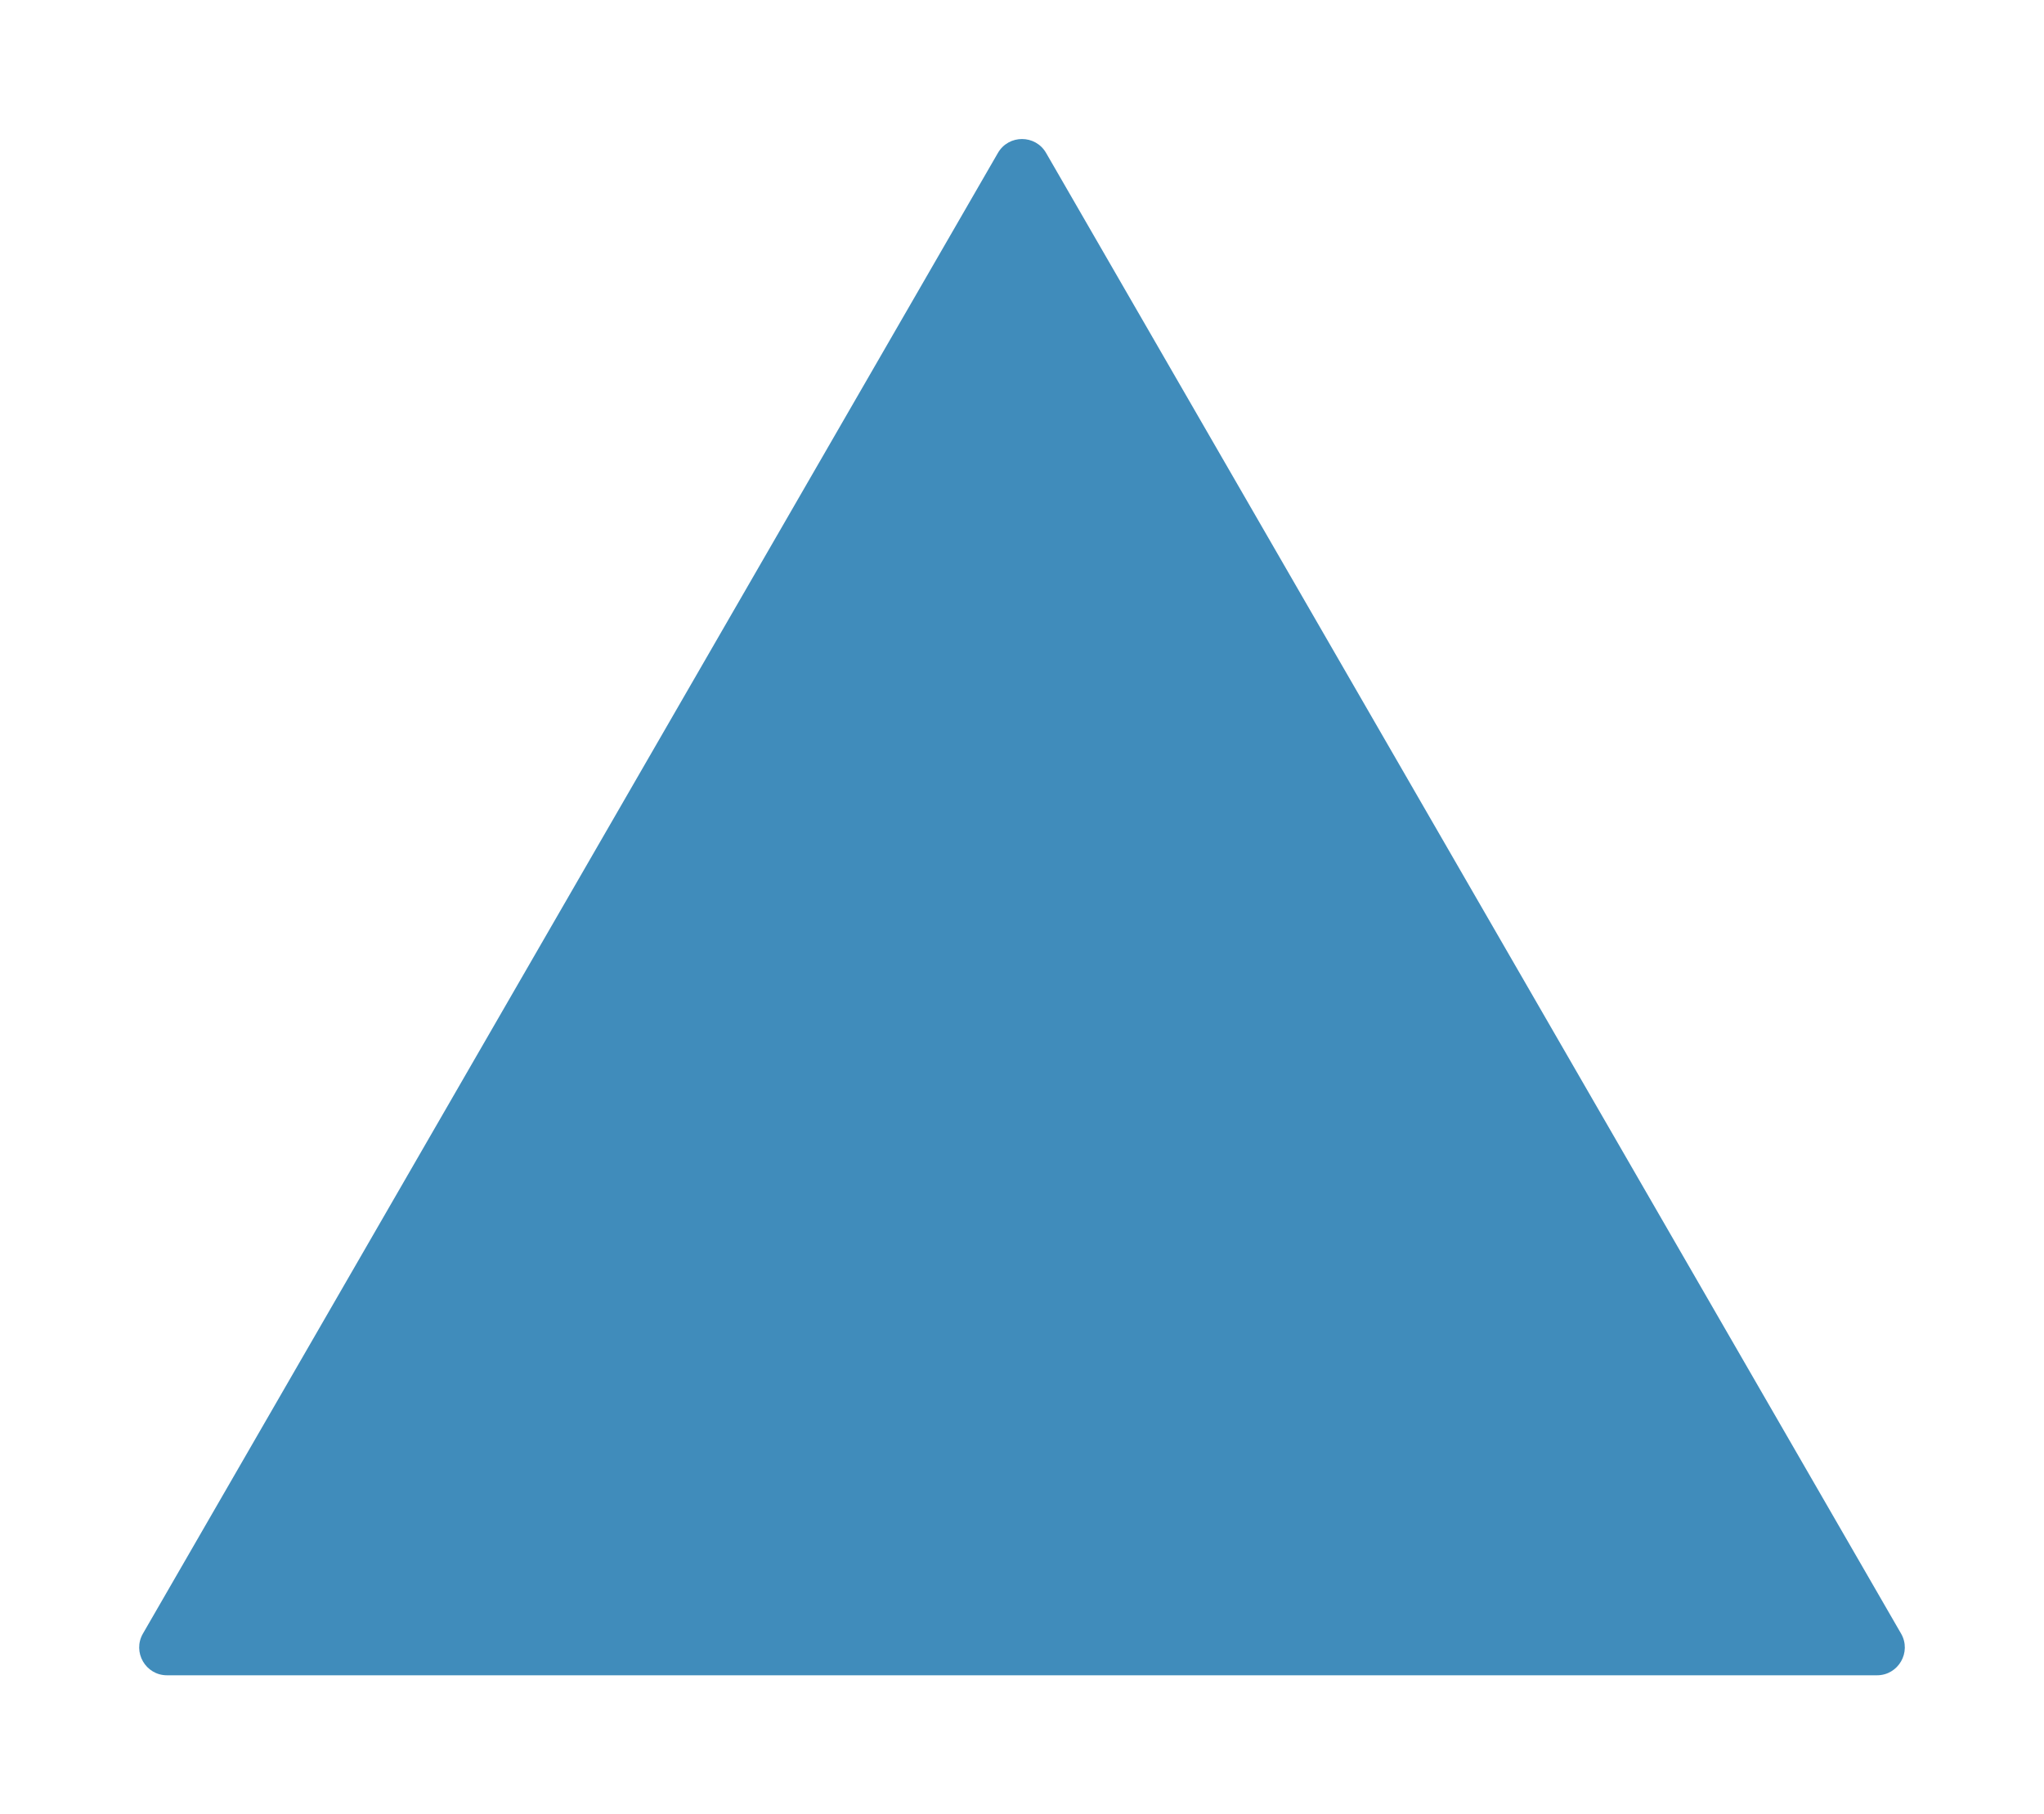 <?xml version="1.0" encoding="UTF-8"?> <svg xmlns="http://www.w3.org/2000/svg" width="1470" height="1305" viewBox="0 0 1470 1305" fill="none"> <g filter="url(#filter0_f)"> <path d="M717.68 110C725.378 96.667 744.623 96.667 752.321 110L1367.2 1175C1374.9 1188.33 1365.27 1205 1349.88 1205H120.122C104.726 1205 95.103 1188.33 102.801 1175L717.68 110Z" fill="#408CBB"></path> </g> <defs> <filter id="filter0_f" x="0.092" y="0" width="1469.82" height="1305" filterUnits="userSpaceOnUse" color-interpolation-filters="sRGB"> <feFlood flood-opacity="0" result="BackgroundImageFix"></feFlood> <feBlend mode="normal" in="SourceGraphic" in2="BackgroundImageFix" result="shape"></feBlend> <feGaussianBlur stdDeviation="50" result="effect1_foregroundBlur"></feGaussianBlur> </filter> </defs> </svg> 